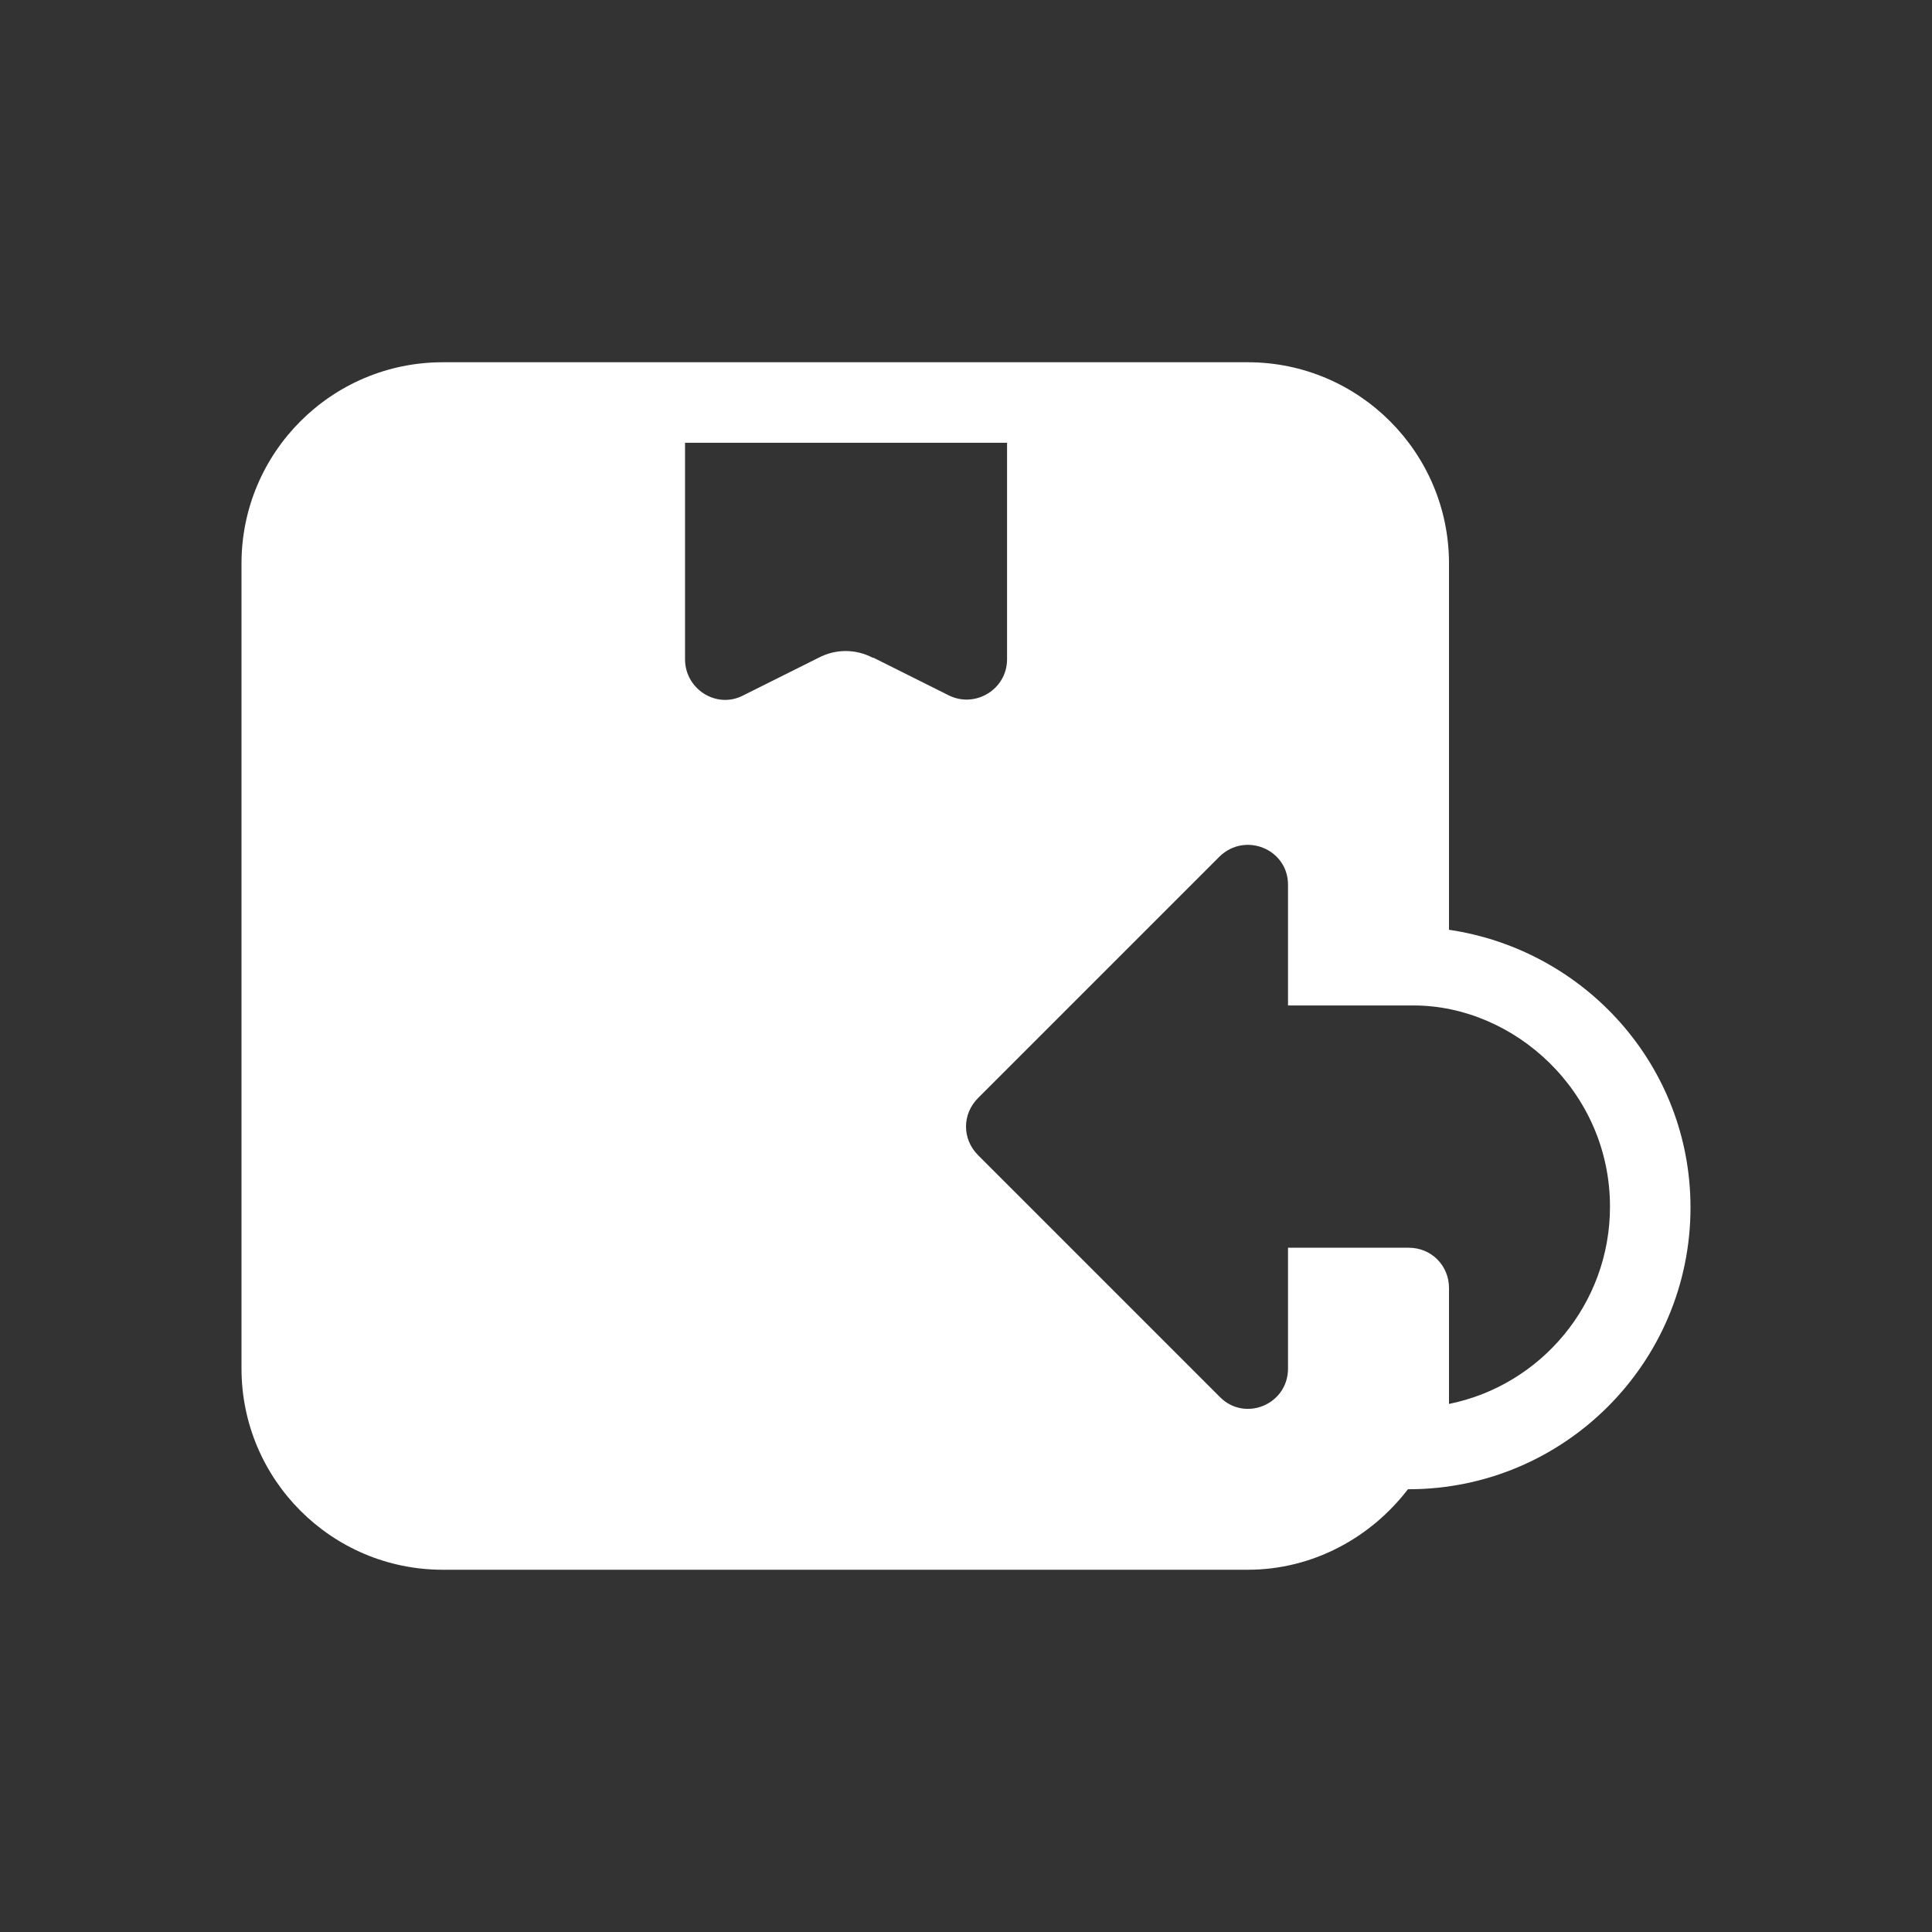 <svg xmlns="http://www.w3.org/2000/svg" width="40" height="40" viewBox="0 0 40 40" fill="none"><rect x="0" y="0" width="40" height="40" fill="#333333" stroke="none"/><path d="M30 19.25V11.667C30 9.367 28.133 7.5 25.833 7.5H9.167C6.867 7.5 5 9.367 5 11.667V28.333C5 30.633 6.867 32.5 9.167 32.5H25.833C27.183 32.5 28.383 31.833 29.15 30.833H29.167C32.383 30.833 35 28.217 35 25C35 22.067 32.817 19.667 30 19.25ZM18.067 13.617C17.717 13.433 17.3 13.433 16.95 13.617L15.383 14.4C14.833 14.683 14.183 14.267 14.183 13.65V9.167H20.85V13.65C20.85 14.267 20.2 14.667 19.65 14.4L18.083 13.617H18.067ZM30 29.083V26.667C30 26.2 29.633 25.833 29.167 25.833H26.667V28.333C26.667 29.083 25.767 29.45 25.25 28.917L20.25 23.917C19.917 23.583 19.917 23.067 20.25 22.733L25.25 17.733C25.783 17.217 26.667 17.583 26.667 18.317V20.817H29.267C31.35 20.817 33.333 22.6 33.333 24.983C33.333 27 31.9 28.683 30 29.067V29.083Z" fill="white"></path></svg>